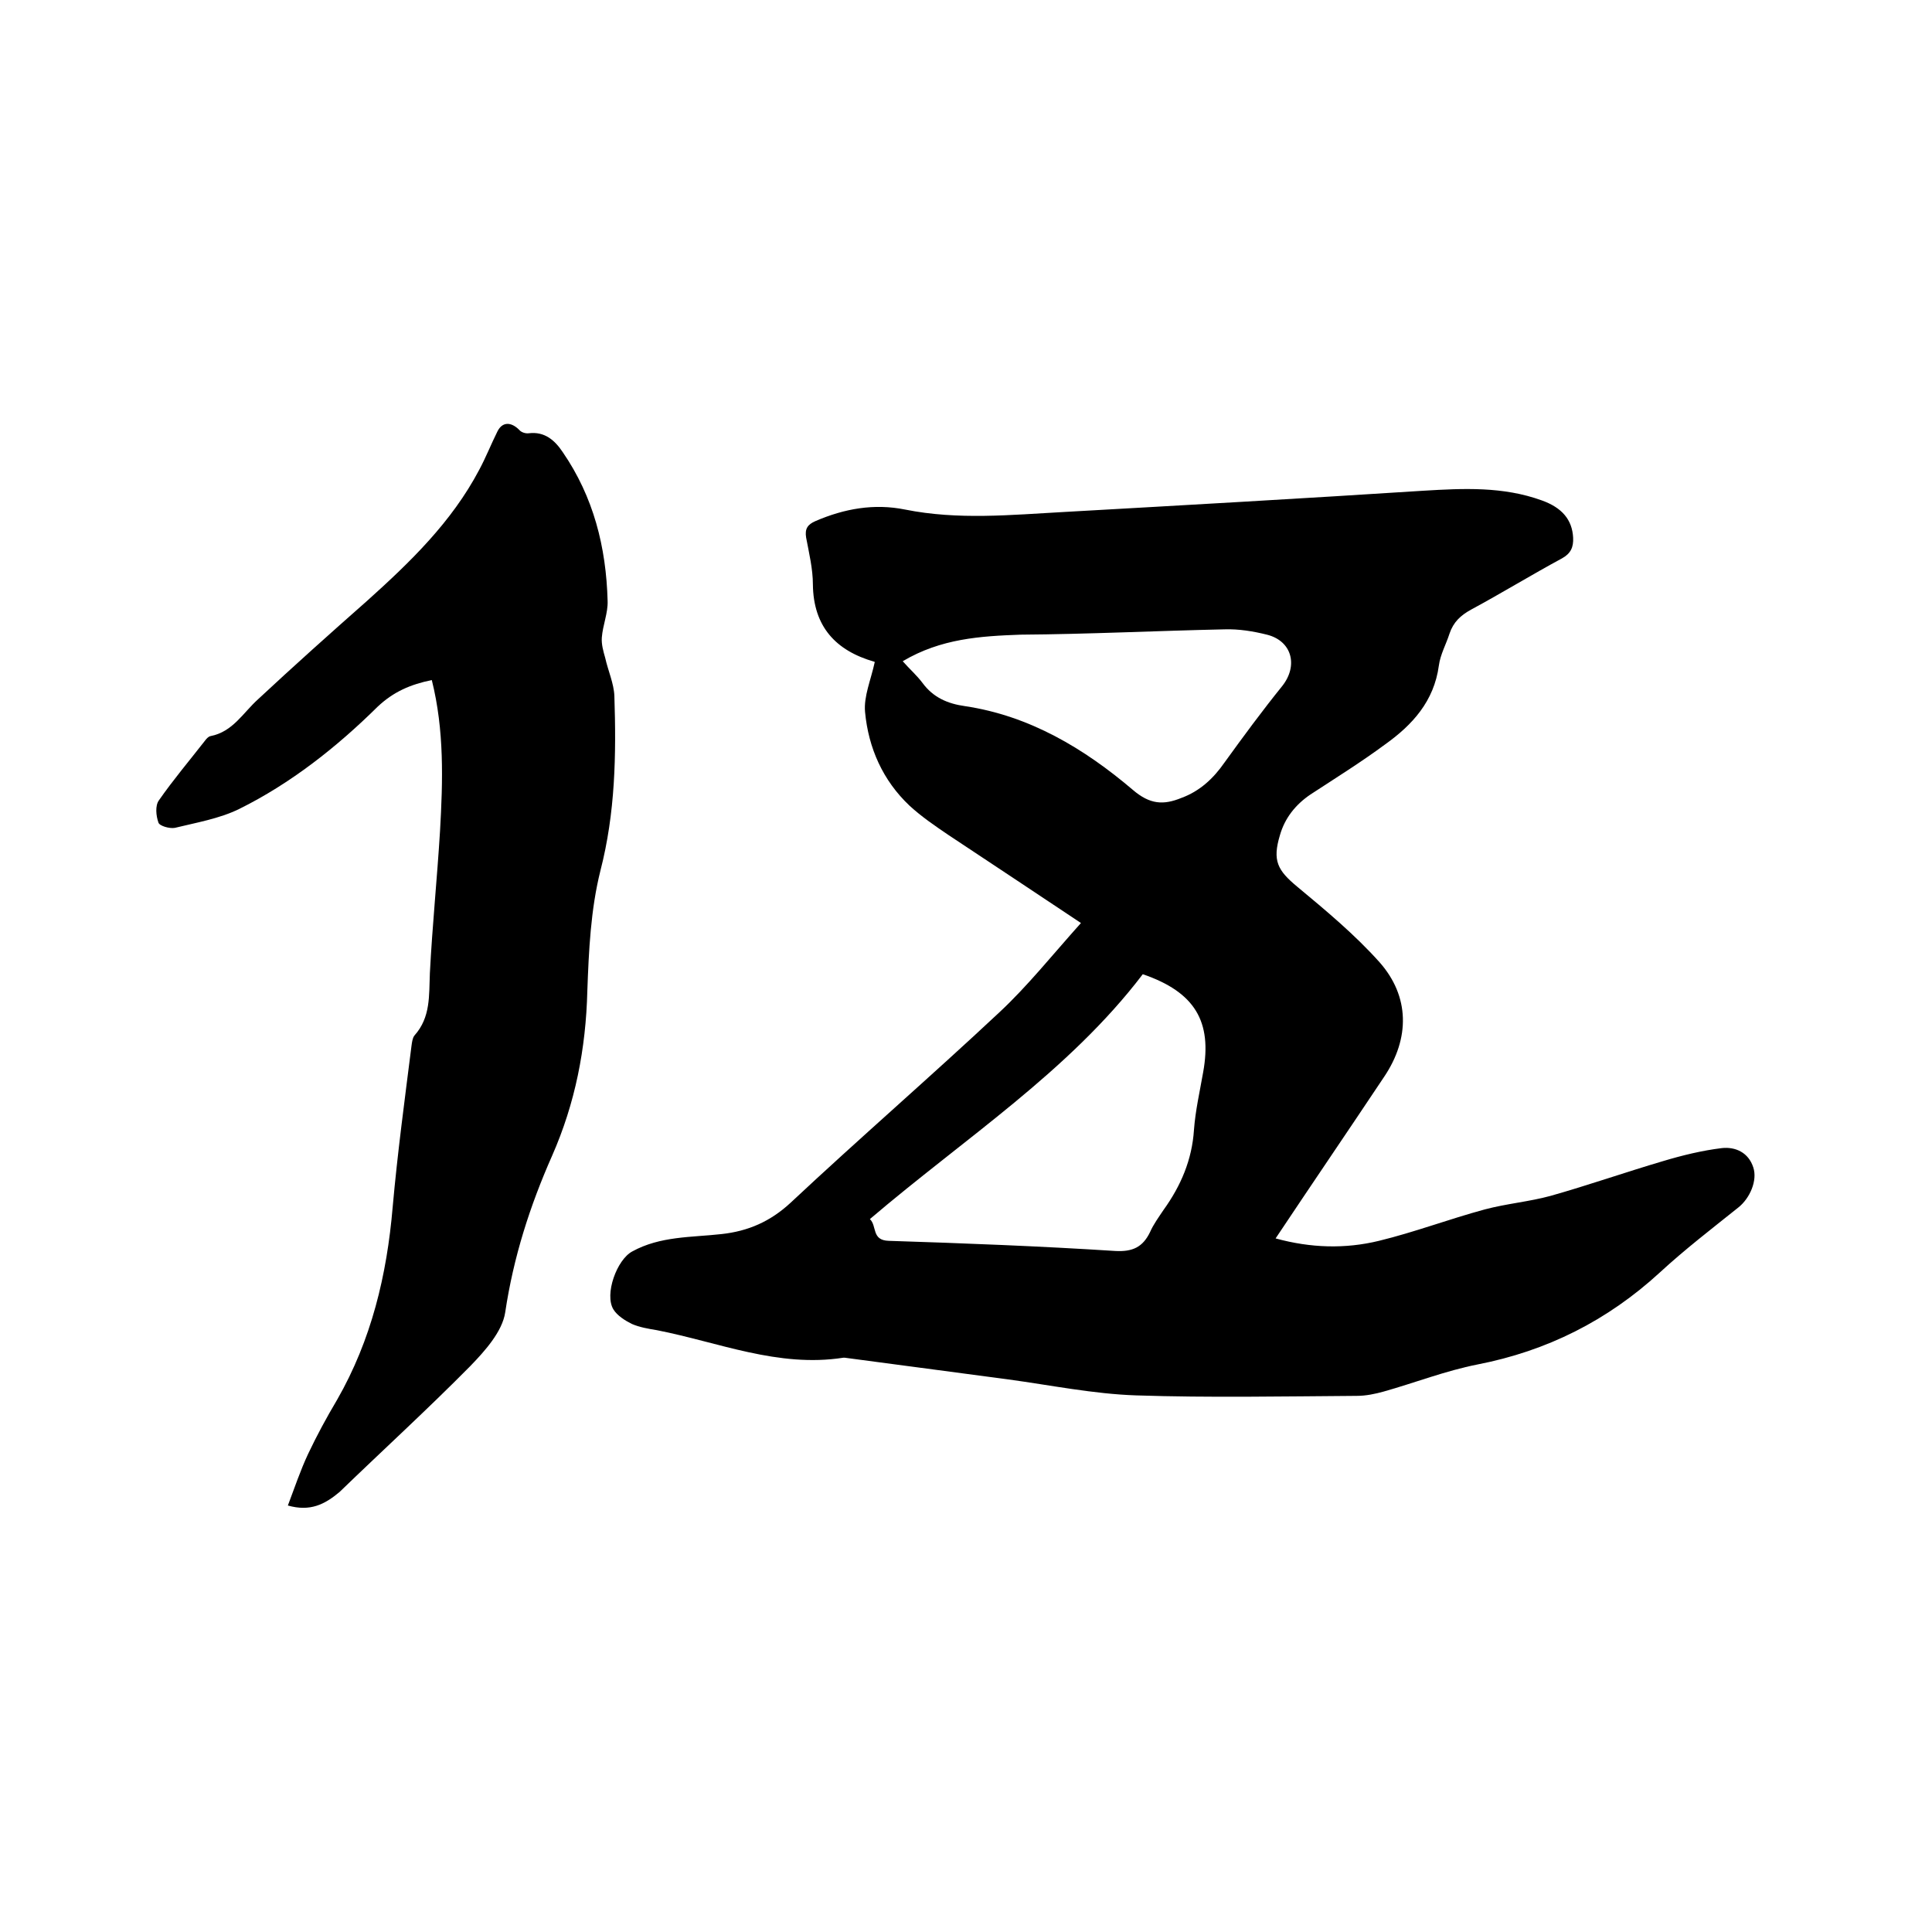 <svg enable-background="new 0 0 400 400" viewBox="0 0 400 400" xmlns="http://www.w3.org/2000/svg"><path d="m223.8 191.1c-9.6-6.4-18.5-12.3-27.4-18.2-2.8-1.9-5.6-3.8-8.1-6.1-5.5-5.2-8.5-11.9-9.2-19.4-.3-3.2 1.2-6.6 2-10.3.2.2.1 0-.1-.1-8-2.3-12.6-7.3-12.7-16 0-3.2-.8-6.5-1.4-9.7-.3-1.8.3-2.7 1.9-3.4 6-2.6 12.2-3.7 18.6-2.4 11 2.2 21.9 1.1 32.9.5 24.8-1.4 49.6-2.8 74.4-4.4 8.3-.5 16.5-.9 24.5 2 4.2 1.5 6.3 4 6.5 7.7.1 2-.5 3.3-2.3 4.3-6.3 3.4-12.5 7.2-18.8 10.6-2.2 1.2-3.7 2.6-4.5 5-.7 2.2-1.9 4.3-2.2 6.6-1 7.4-5.5 12.3-11.1 16.3-5 3.7-10.3 7-15.5 10.4-3.1 2.1-5.3 4.9-6.3 8.4-1.6 5.3-.5 7.3 3.6 10.7 5.9 4.9 11.9 9.9 17 15.6 6.3 7.1 6.3 15.8 1 23.7-7.4 11.1-14.9 22.1-22.5 33.5 7.3 2 14.4 2.2 21.4.5 7.4-1.8 14.5-4.5 21.9-6.5 4.5-1.2 9.2-1.6 13.6-2.8 7.8-2.2 15.5-4.9 23.3-7.2 4-1.2 8.1-2.2 12.2-2.7 2.8-.3 5.5.9 6.5 4 .9 2.7-.7 6.4-3.1 8.3-5.5 4.4-11.1 8.7-16.3 13.5-10.8 9.9-23.3 16.2-37.7 19-6.6 1.3-13 3.8-19.4 5.6-1.8.5-3.7.9-5.6.9-15.2.1-30.5.4-45.7-.1-8.8-.3-17.6-2.1-26.4-3.3-11.3-1.5-22.6-3-33.9-4.5-.1 0-.2 0-.3 0-13.5 2.1-25.8-3.2-38.6-5.7-1.8-.3-3.6-.6-5.2-1.3-1.4-.7-3-1.7-3.8-3-1.9-3.1.7-10.3 3.9-12 5.8-3.2 12.3-2.9 18.5-3.6 5.5-.6 10.1-2.6 14.3-6.5 14.2-13.3 29-26.1 43.2-39.4 5.8-5.4 10.9-11.8 16.9-18.5zm-43.7 61.3c1.5 1.4.3 4.4 3.9 4.5 15.6.5 31.3 1.1 46.9 2.1 3.6.2 5.7-.8 7.2-3.9.7-1.6 1.8-3.1 2.8-4.6 3.6-5 5.9-10.4 6.3-16.6.3-4 1.2-7.9 1.9-11.9 1.9-10.5-1.7-16.6-12.5-20.3-15.3 20.1-36.8 33.9-56.5 50.7zm6.8-115.5c1.4 1.6 2.9 2.9 4.1 4.5 2.2 3 5.2 4.3 8.8 4.8 13.4 2 24.7 8.8 34.7 17.3 3.6 3.1 6.4 3.2 10.1 1.7 3.8-1.4 6.6-4 8.9-7.3 3.9-5.4 7.8-10.7 12-15.9 3.3-4.2 2-9.3-3.2-10.6-2.8-.7-5.8-1.2-8.8-1.1-14.1.3-28.1 1-42.2 1.1-8.3.3-16.5.8-24.4 5.5z"/><path d="m59.6 311.7c1.4-3.7 2.6-7.3 4.2-10.7 1.8-3.8 3.8-7.5 6-11.2 7.1-12.4 10.3-25.8 11.5-39.9 1-11.2 2.5-22.3 3.9-33.4.1-.7.2-1.6.6-2.1 3.4-3.8 3-8.3 3.2-12.9.5-9.8 1.5-19.6 2.1-29.4.6-10.5.9-20.9-1.7-31.3-4.4.9-7.9 2.4-11.2 5.5-8.5 8.4-18 15.9-28.7 21.2-4.1 2-8.8 2.8-13.3 3.9-1.1.2-3.2-.4-3.4-1.1-.5-1.4-.7-3.5.1-4.6 3-4.3 6.3-8.2 9.5-12.3.3-.4.7-.9 1.2-1 4.6-.9 6.7-4.8 9.8-7.6 7.4-6.9 15-13.7 22.6-20.4 8.9-8 17.5-16.3 23.2-27.1 1.4-2.6 2.5-5.4 3.8-8 1-2 2.8-2 4.5-.3.4.5 1.3.8 2 .7 3.3-.4 5.4 1.5 7 3.9 6.4 9.3 9 19.7 9.3 30.8.1 2.5-1 5-1.2 7.6-.1 1.4.3 2.8.7 4.2.6 2.7 1.8 5.3 1.9 7.9.4 12.2.2 24.2-2.9 36.2-2 8-2.4 16.5-2.7 24.9-.3 11.9-2.5 23.2-7.3 34.1-4.6 10.4-8 21-9.7 32.4-.6 4-4.2 8-7.3 11.2-8.8 8.9-18 17.3-27 26-3.1 2.6-6.1 4.1-10.7 2.8z"/></svg>